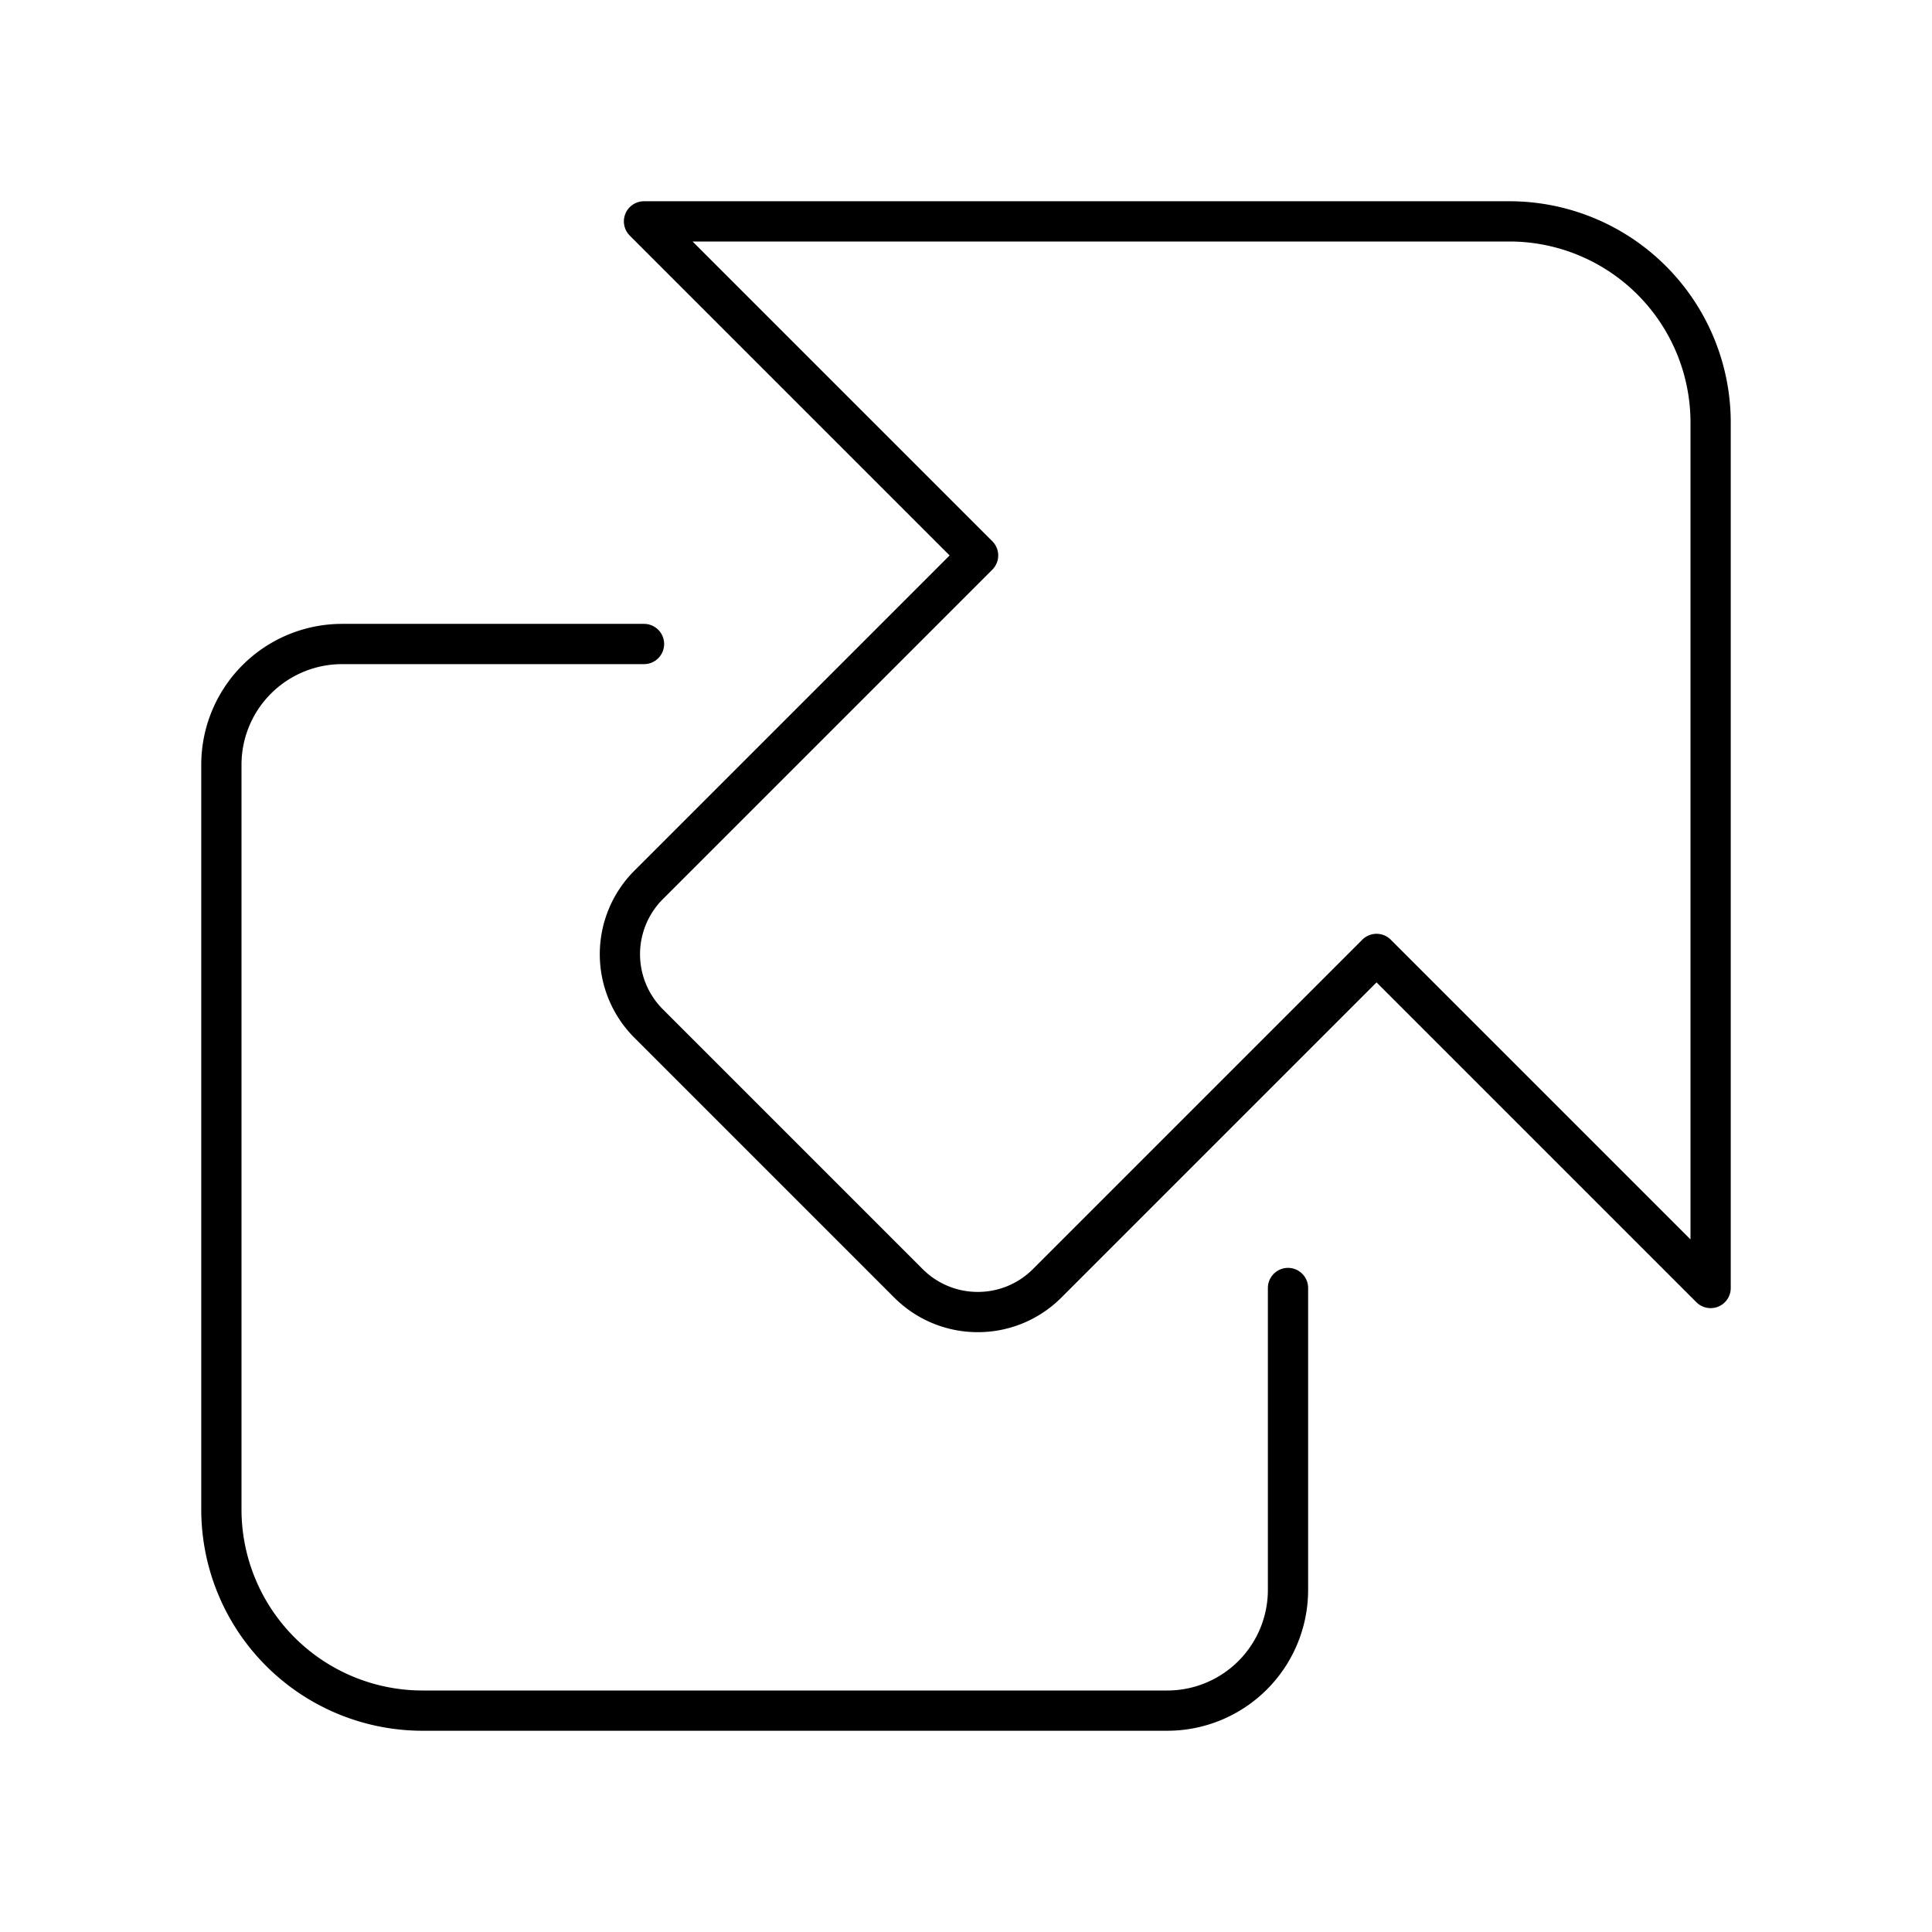 <?xml version="1.0" encoding="utf-8"?>
<!-- Generator: www.svgicons.com -->
<svg xmlns="http://www.w3.org/2000/svg" width="800" height="800" viewBox="0 0 48 48">
<path fill="none" stroke="currentColor" stroke-linecap="round" stroke-linejoin="round" d="M32 32v7.5a3 3 0 0 1-3 3H10.5a5 5 0 0 1-5-5V19a3 3 0 0 1 3-3H16"/><path fill="none" stroke="currentColor" stroke-linecap="round" stroke-linejoin="round" d="M42.5 10.5a5 5 0 0 0-5-5H16l8.3 8.3l-8.185 8.185a2.435 2.435 0 0 0 0 3.444l6.456 6.456c.951.95 2.493.95 3.444 0L34.2 23.7l8.3 8.3z"/>
</svg>